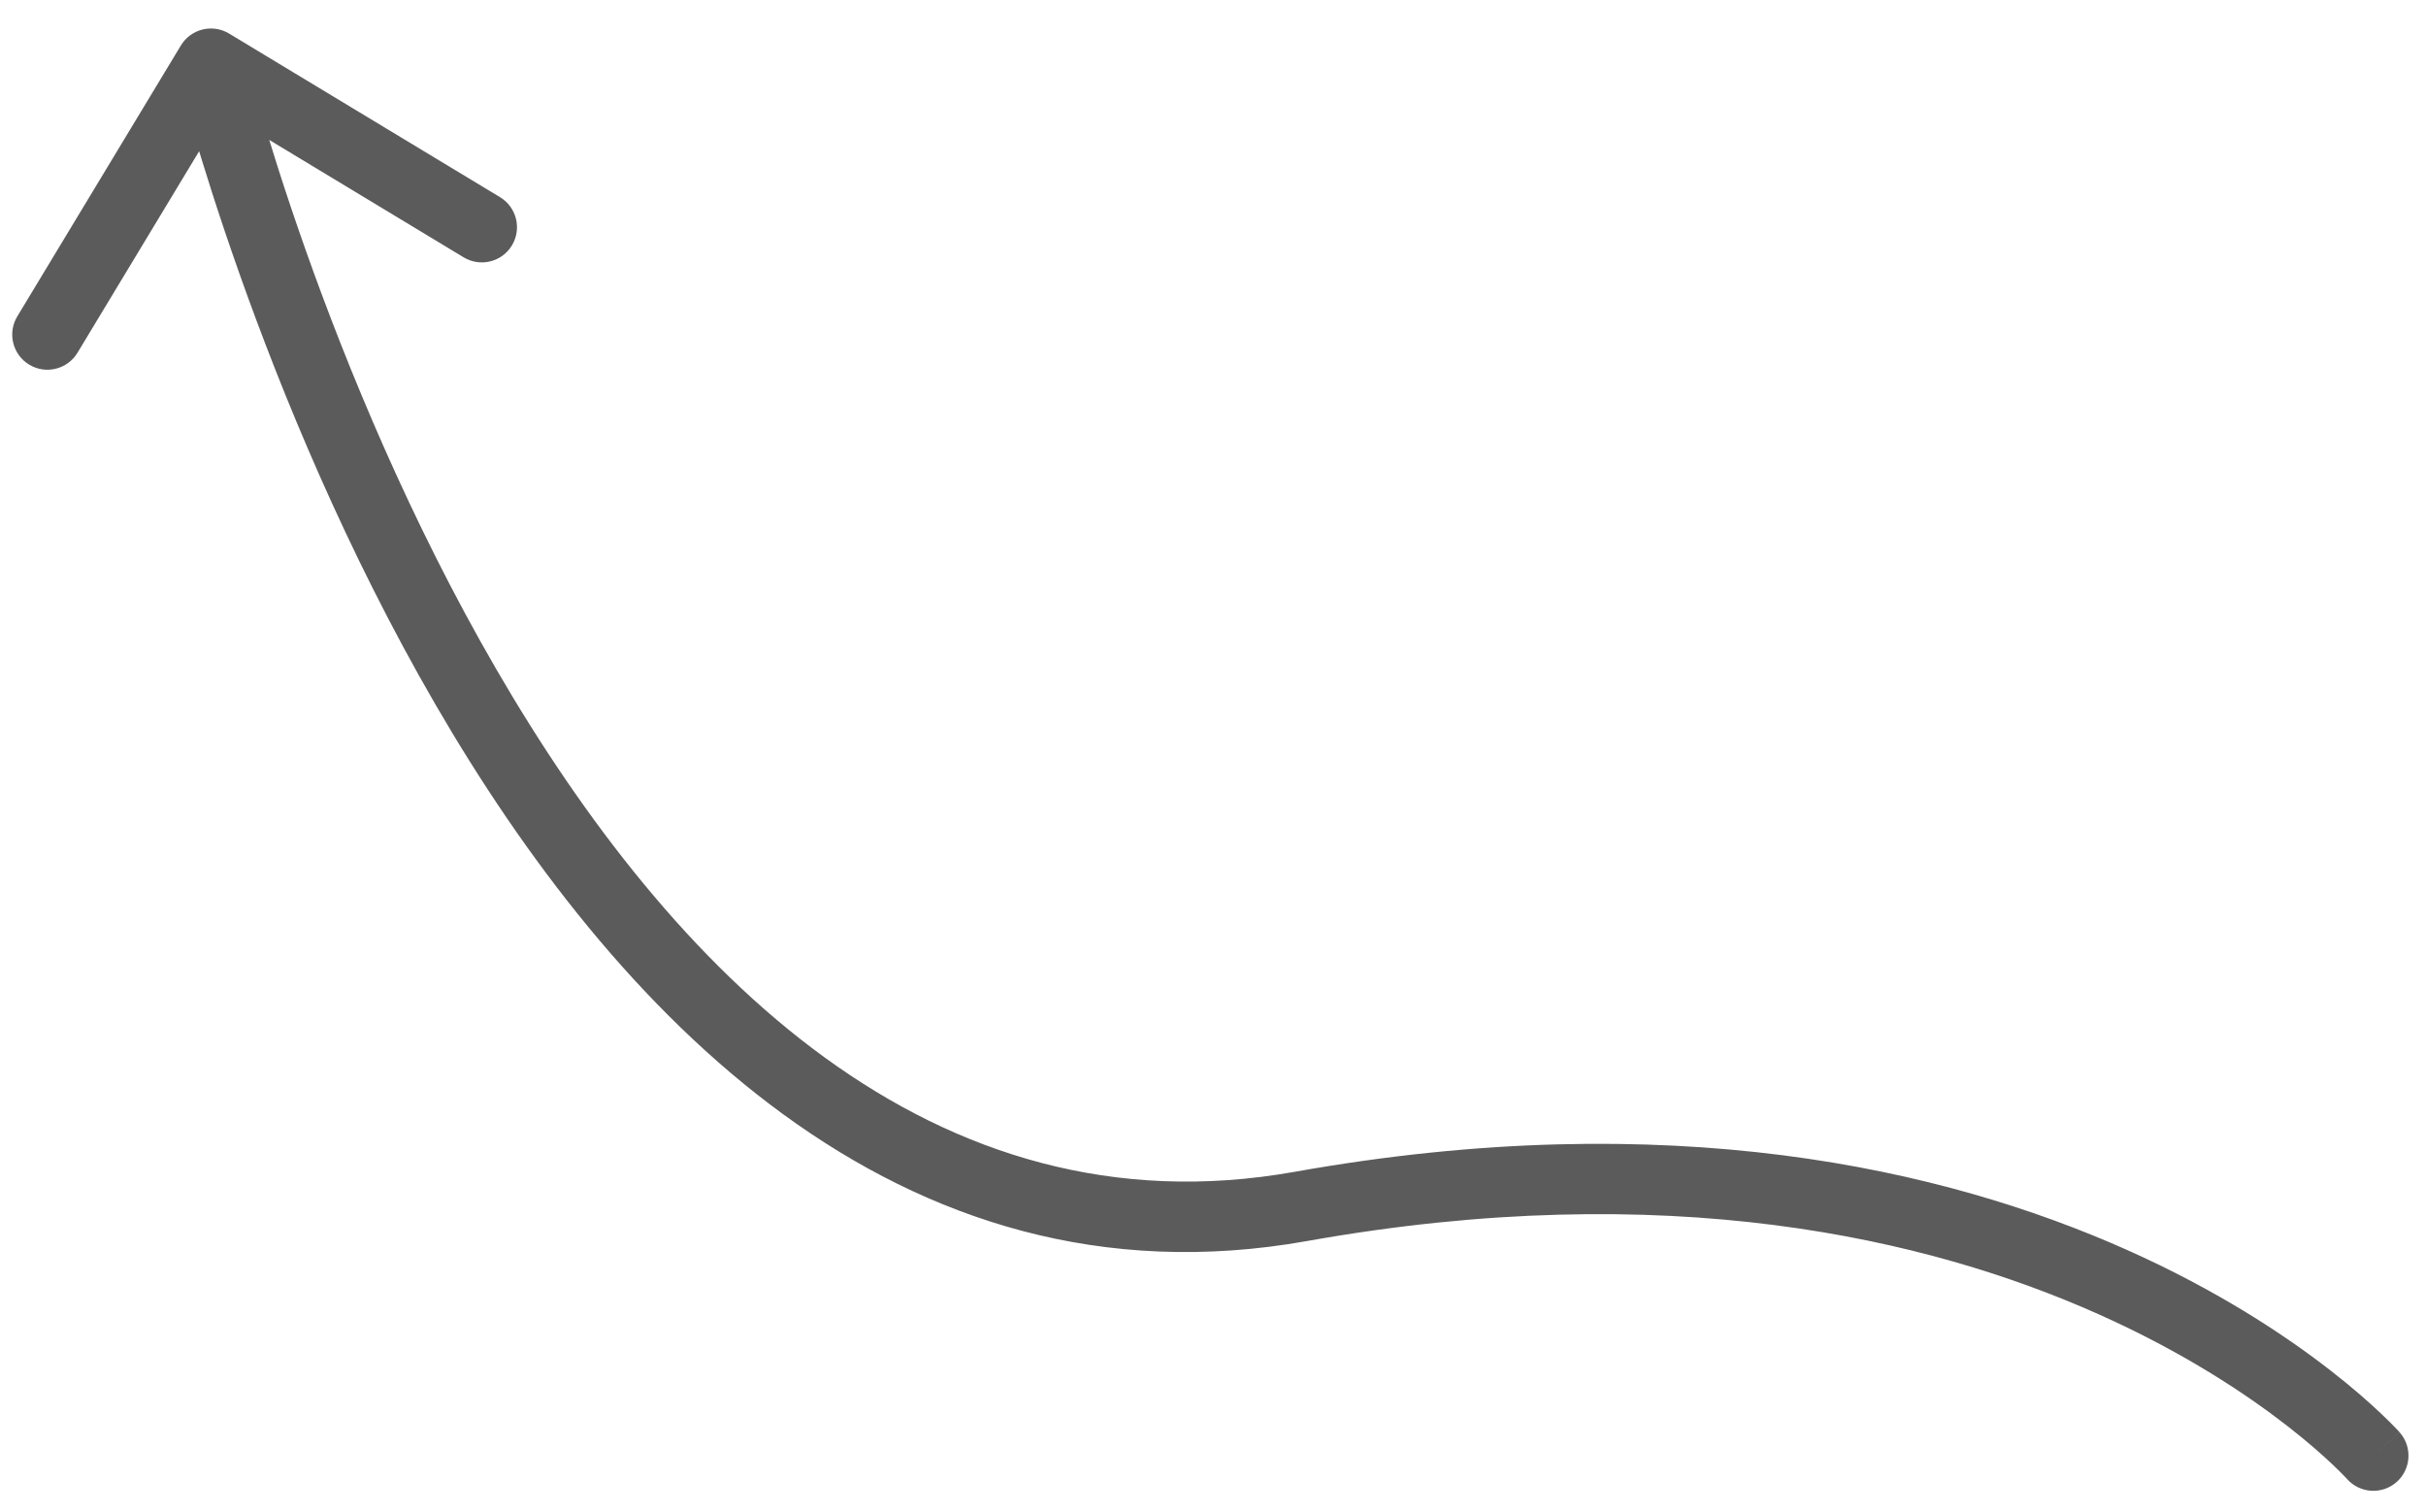<svg width="69" height="43" viewBox="0 0 69 43" fill="none" xmlns="http://www.w3.org/2000/svg">
<path d="M66.755 42.063C67.122 42.476 67.754 42.513 68.167 42.146C68.579 41.779 68.616 41.147 68.249 40.734L67.502 41.398L66.755 42.063ZM36.998 34.31L37.174 35.295L37.174 35.295L36.998 34.31ZM6.517 0.955C6.044 0.669 5.429 0.821 5.144 1.294L0.492 8.998C0.206 9.471 0.358 10.085 0.831 10.371C1.304 10.656 1.918 10.505 2.204 10.032L6.339 3.183L13.188 7.319C13.66 7.604 14.275 7.452 14.56 6.98C14.846 6.507 14.694 5.892 14.221 5.607L6.517 0.955ZM67.502 41.398C68.249 40.734 68.249 40.733 68.248 40.733C68.248 40.733 68.248 40.732 68.247 40.731C68.246 40.731 68.245 40.73 68.244 40.728C68.242 40.726 68.239 40.722 68.236 40.719C68.229 40.711 68.219 40.701 68.208 40.688C68.184 40.663 68.151 40.628 68.109 40.584C68.023 40.495 67.899 40.37 67.736 40.216C67.411 39.907 66.929 39.477 66.287 38.978C65.004 37.98 63.08 36.7 60.49 35.545C55.299 33.229 47.47 31.427 36.822 33.326L36.998 34.31L37.174 35.295C47.413 33.469 54.836 35.212 59.675 37.371C62.1 38.453 63.886 39.644 65.059 40.556C65.645 41.013 66.078 41.399 66.359 41.666C66.5 41.8 66.603 41.904 66.669 41.972C66.702 42.006 66.726 42.032 66.74 42.047C66.747 42.055 66.752 42.06 66.754 42.062C66.755 42.064 66.756 42.065 66.756 42.065C66.756 42.065 66.756 42.065 66.756 42.064C66.756 42.064 66.755 42.064 66.755 42.064C66.755 42.063 66.755 42.063 67.502 41.398ZM36.998 34.31L36.822 33.326C26.502 35.166 19.082 27.591 14.114 19.03C11.655 14.793 9.867 10.424 8.692 7.107C8.106 5.45 7.674 4.06 7.389 3.087C7.247 2.601 7.142 2.219 7.072 1.96C7.038 1.83 7.012 1.731 6.995 1.666C6.987 1.633 6.98 1.608 6.976 1.593C6.974 1.585 6.973 1.579 6.972 1.575C6.971 1.573 6.971 1.572 6.971 1.571C6.971 1.571 6.971 1.571 6.971 1.571C6.971 1.571 6.971 1.571 6 1.811C5.029 2.05 5.029 2.051 5.029 2.051C5.03 2.052 5.03 2.052 5.03 2.053C5.03 2.055 5.031 2.057 5.031 2.059C5.033 2.064 5.035 2.072 5.037 2.081C5.042 2.1 5.049 2.128 5.058 2.164C5.077 2.236 5.104 2.341 5.141 2.478C5.214 2.75 5.323 3.147 5.47 3.649C5.763 4.652 6.206 6.077 6.807 7.774C8.007 11.163 9.843 15.655 12.384 20.034C17.414 28.703 25.493 37.378 37.174 35.295L36.998 34.31Z" fill="#5B5B5B"/>
</svg>
